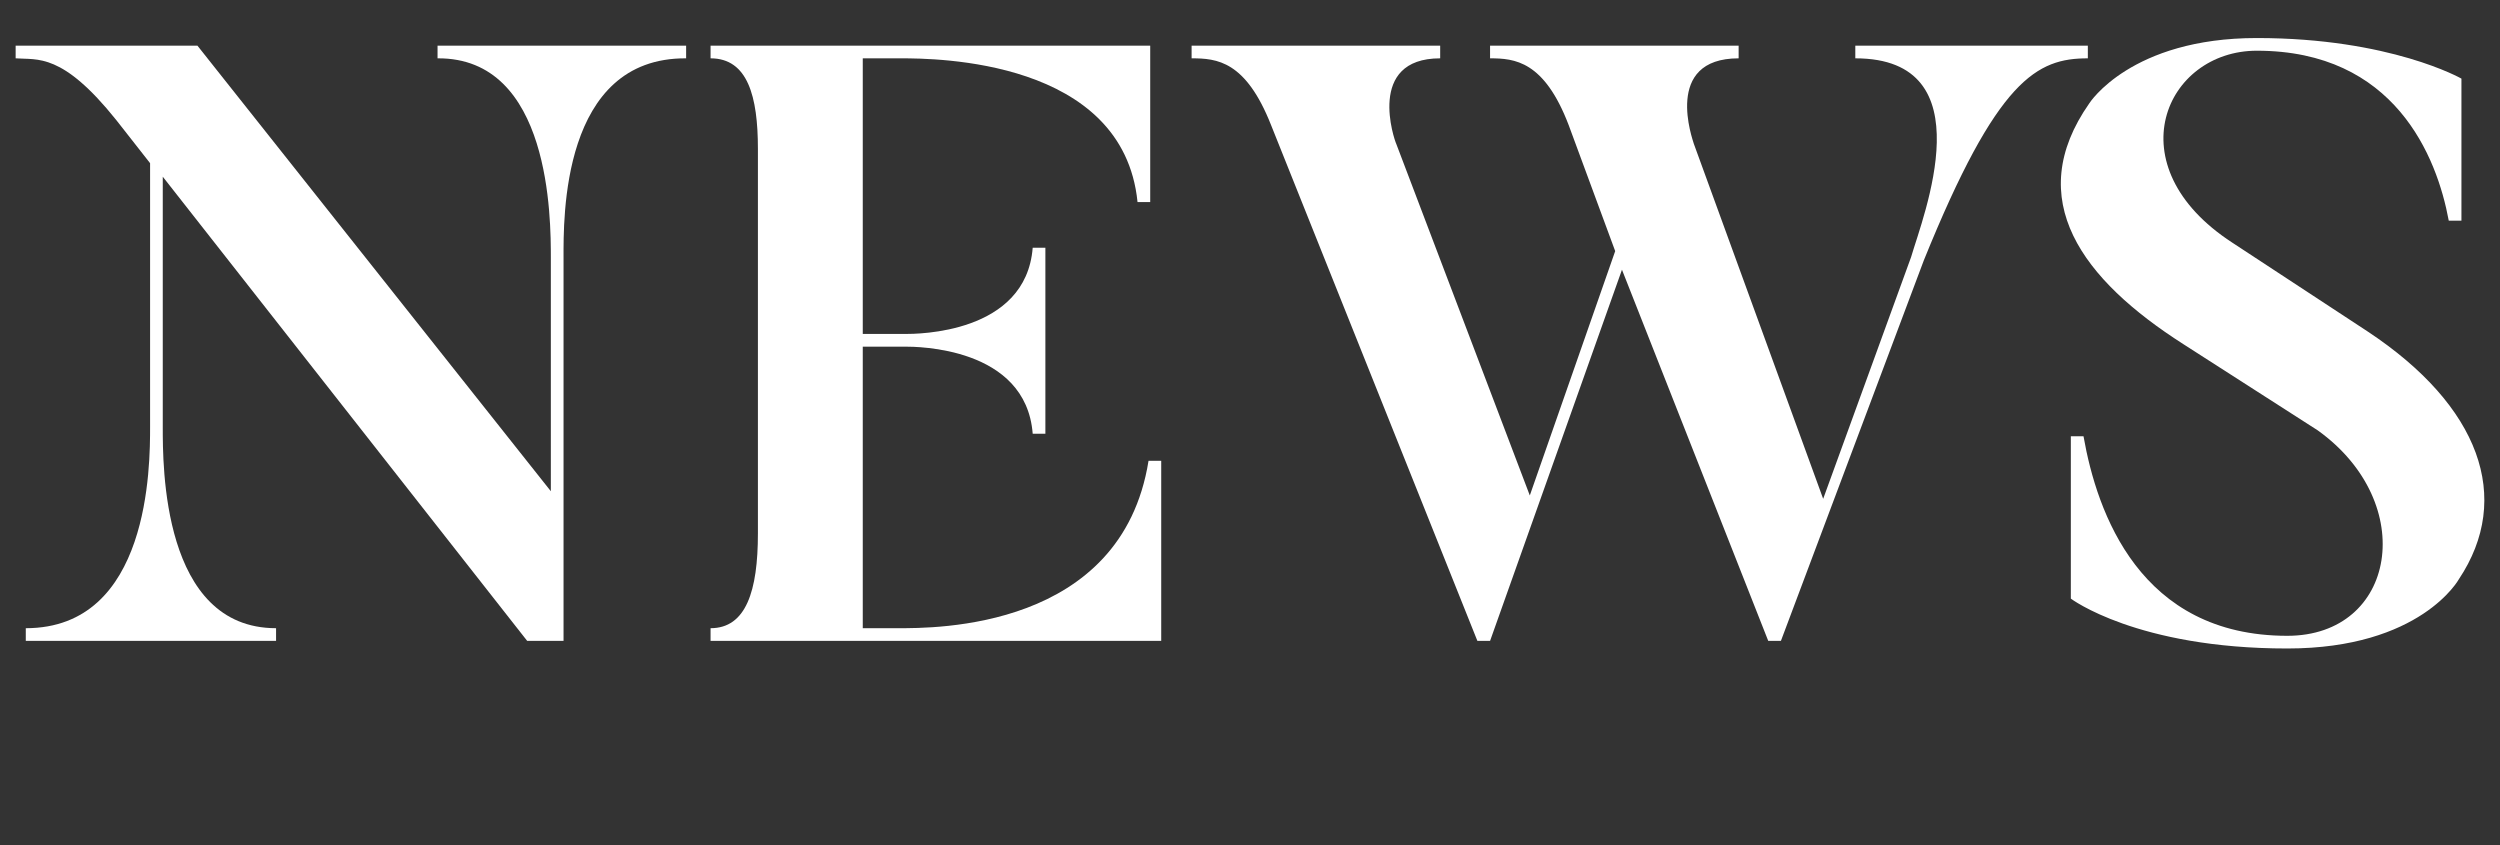 <svg version="1.1"
	 xmlns="http://www.w3.org/2000/svg" xmlns:xlink="http://www.w3.org/1999/xlink"
	 x="0px" y="0px" width="207px" height="70px" viewBox="-1.295 -3.15 207 70" preserveAspectRatio="none">
<rect x="-1.295" y="-3.15" width="207" height="70" fill="#333333" stroke="none"/>
<path fill="#FFFFFF" d="M55.516,0.63v1.05c-10.36-0.069-10.15,13.302-10.15,16.522v31.713h-3.011L12.182,11.481v20.722
	c0,3.15-0.07,16.662,9.381,16.662v1.05H0.84v-1.05c10.292,0,10.292-13.512,10.292-16.662V10.361L8.331,6.79
	C3.851,1.19,1.82,1.82,0,1.68V0.63h15.052l29.263,36.894V18.202c0-3.221,0-16.592-9.381-16.522V0.63H55.516z"/>
<path fill="#FFFFFF" d="M94.854,35.004v14.911H57.54v-1.05c2.94,0,3.92-3.081,3.92-7.841V9.171c0-4.341-0.84-7.491-3.92-7.491V0.63
	h36.403v12.951h-1.05C91.703,1.75,76.162,1.68,73.292,1.68h-3.15v22.822h3.5c0.98,0,10.011,0,10.571-7.141h1.05v15.402h-1.05
	c-0.561-7.211-9.661-7.211-10.571-7.211h-3.5v23.313h2.87c3.08,0,18.552,0.14,20.792-13.861H94.854z"/>
<path fill="#FFFFFF" d="M171.578,0.63v1.05c-4.201,0-7.491,1.681-13.582,16.732l-11.831,31.503h-1.05l-12.111-30.733l-10.921,30.733
	h-1.051L103.951,7.211c-2.101-5.321-4.48-5.531-6.581-5.531V0.63h20.582v1.05c-6.16,0-3.78,6.791-3.641,7.071l11.062,29.123
	l7.07-20.232l-3.85-10.431c-2.03-5.321-4.48-5.531-6.511-5.531V0.63h20.582v1.05c-6.301,0-3.78,6.791-3.711,7.071l10.711,29.402
	l7.281-20.021c0.98-3.36,6.23-16.452-4.62-16.452V0.63H171.578z"/>
<path fill="#FFFFFF" d="M188.092,50.545c-12.462,0-17.922-4.13-17.922-4.13V32.974h1.05c1.12,6.37,4.69,16.521,16.872,16.521
	c9.03,0,10.921-10.991,2.52-17.012l-11.131-7.141c-8.331-5.321-13.371-11.972-7.771-19.952c0,0,3.43-5.391,13.861-5.391
	c11.061,0,16.941,3.36,16.941,3.36v11.761h-1.05c-0.98-5.32-4.48-14.071-15.892-14.071c-7.561,0-11.831,9.521-2.03,15.892
	l11.201,7.351c9.311,6.161,12.041,13.792,7.561,20.513C202.303,44.805,199.152,50.545,188.092,50.545z"/>
</svg>
